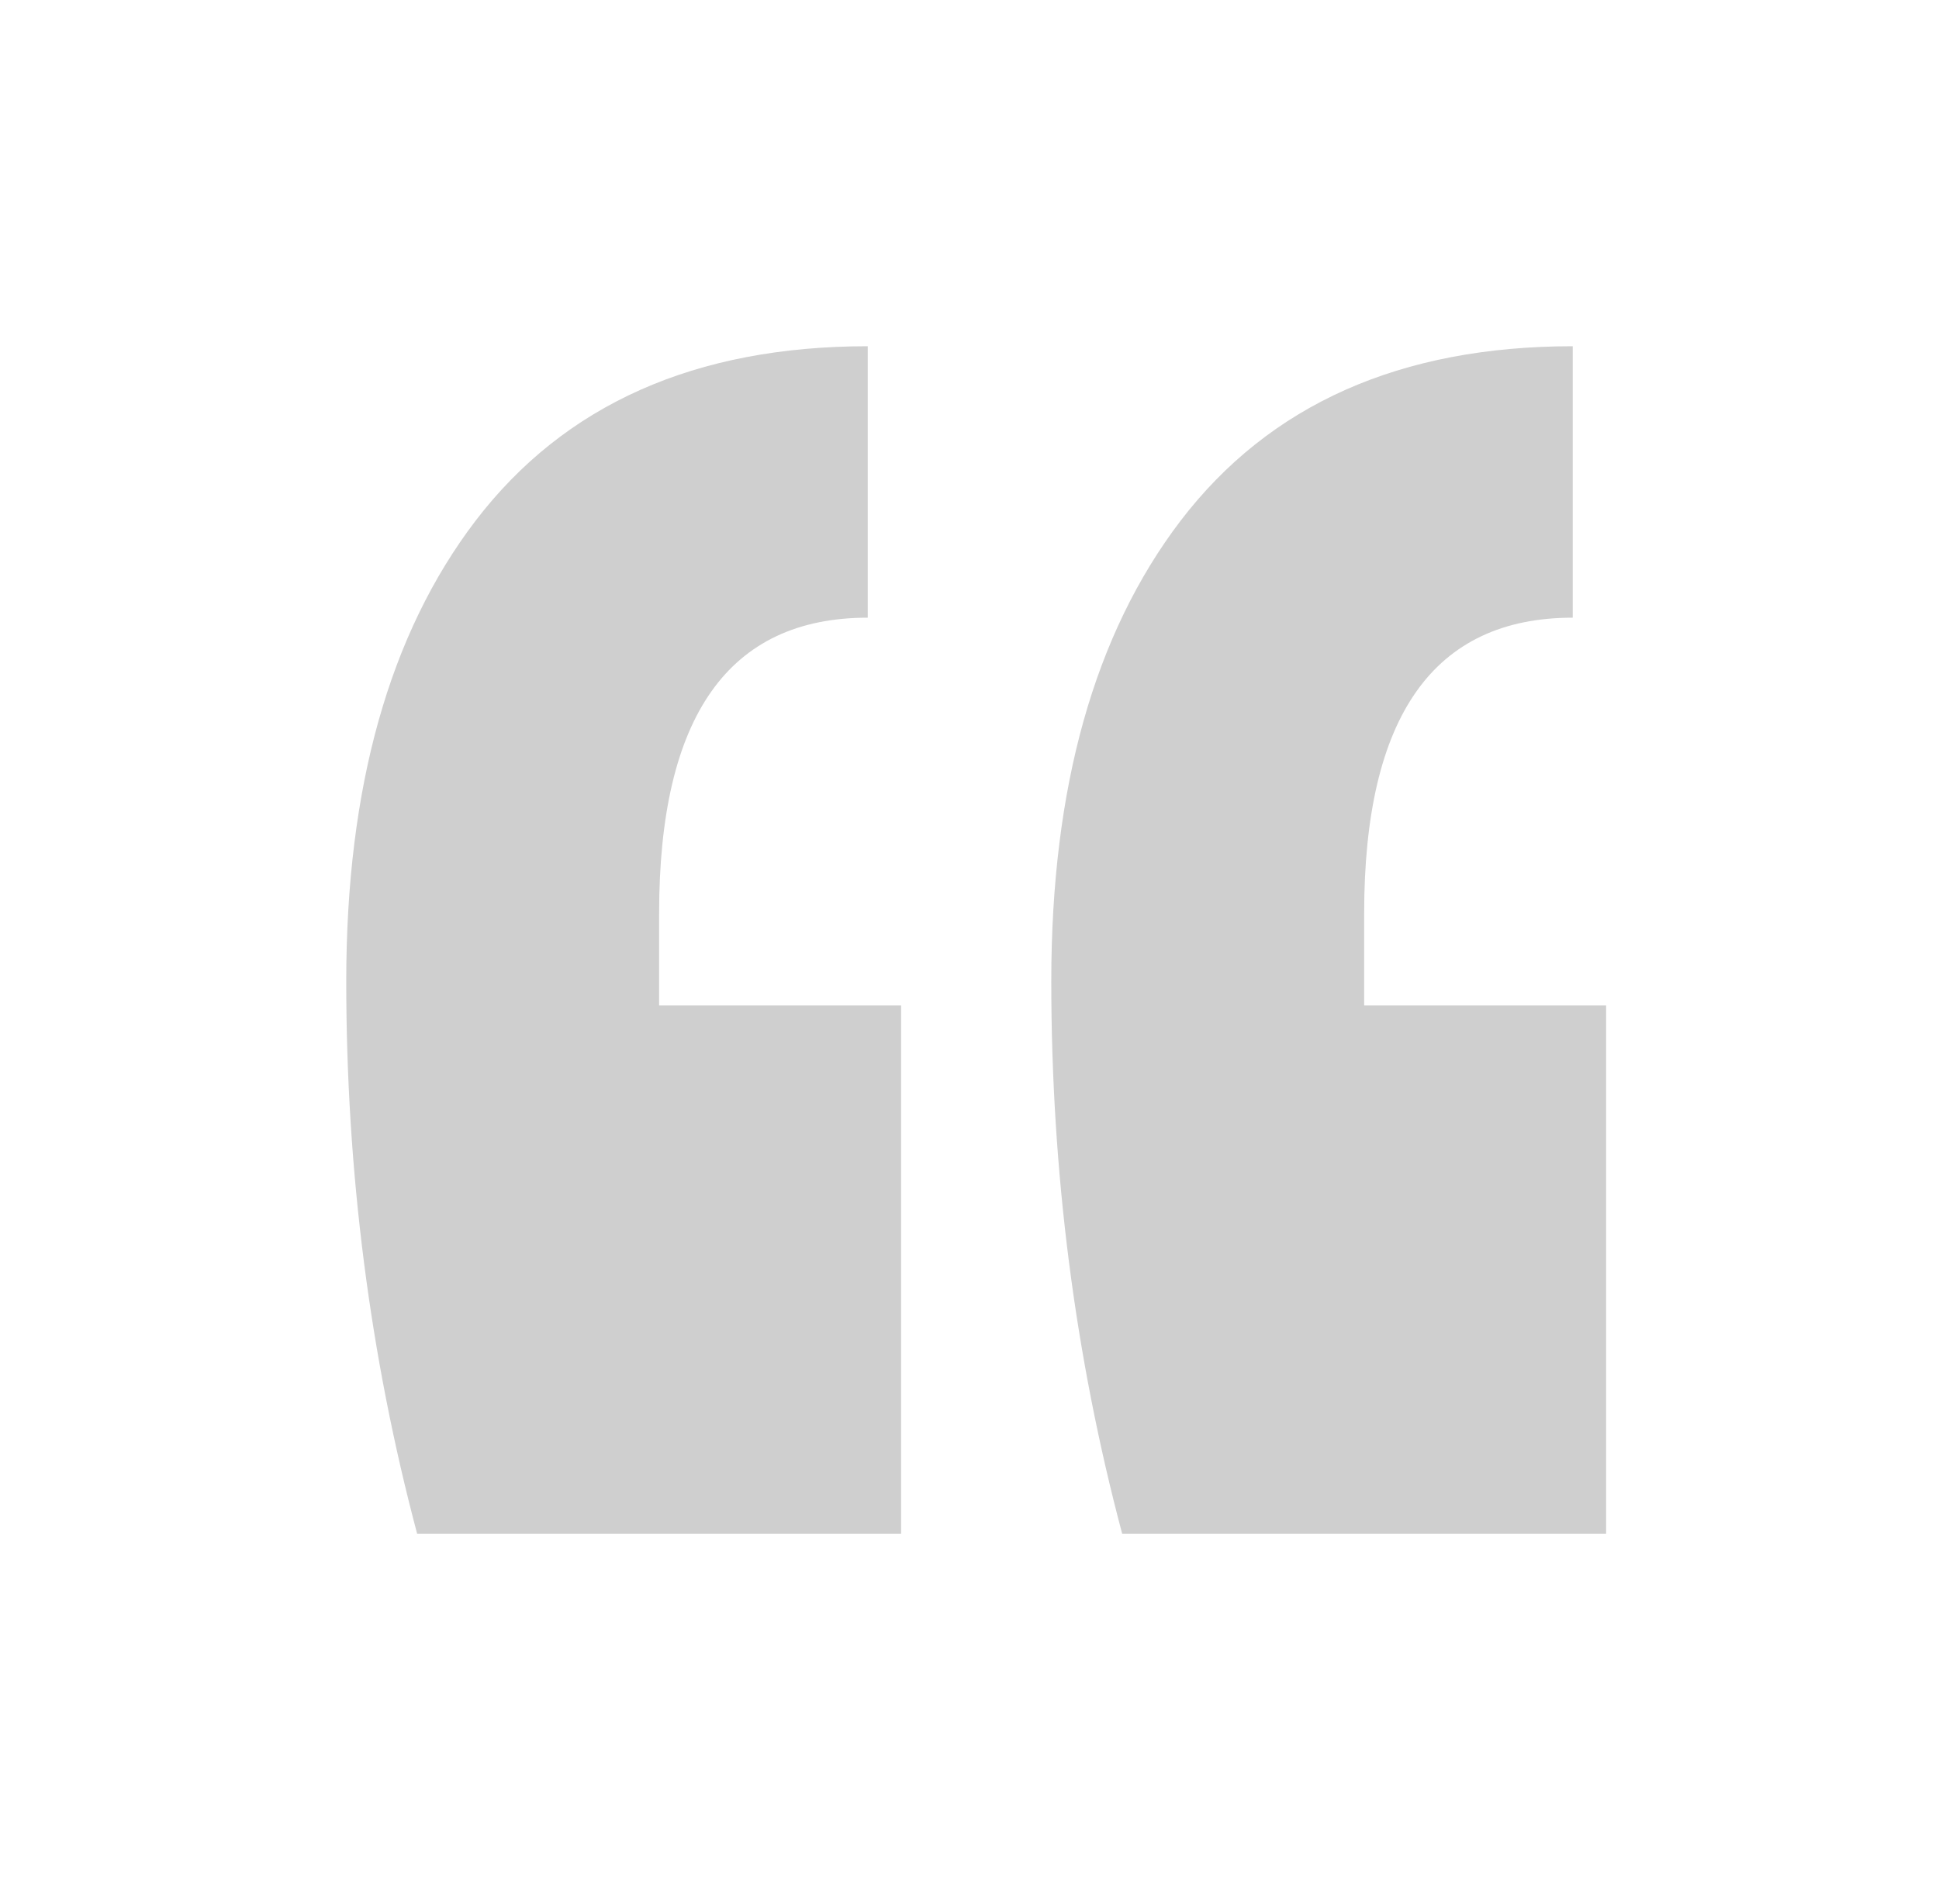 <svg width="56" height="55" viewBox="0 0 56 55" fill="none" xmlns="http://www.w3.org/2000/svg">
<path d="M46.386 44.3H32.41C31.045 39.167 30.362 33.847 30.362 28.34C30.362 22.74 31.607 18.307 34.097 15.04C36.667 11.68 40.442 10 45.422 10V17.84C41.406 17.84 39.398 20.687 39.398 26.38V29.04H46.386V44.3ZM26.024 44.3H12.048C10.683 39.167 10 33.847 10 28.34C10 22.74 11.245 18.307 13.735 15.04C16.305 11.68 20.081 10 25.061 10V17.84C21.044 17.84 19.036 20.687 19.036 26.38V29.04H26.024V44.3Z" fill="#CFCFCF"/>
</svg>
